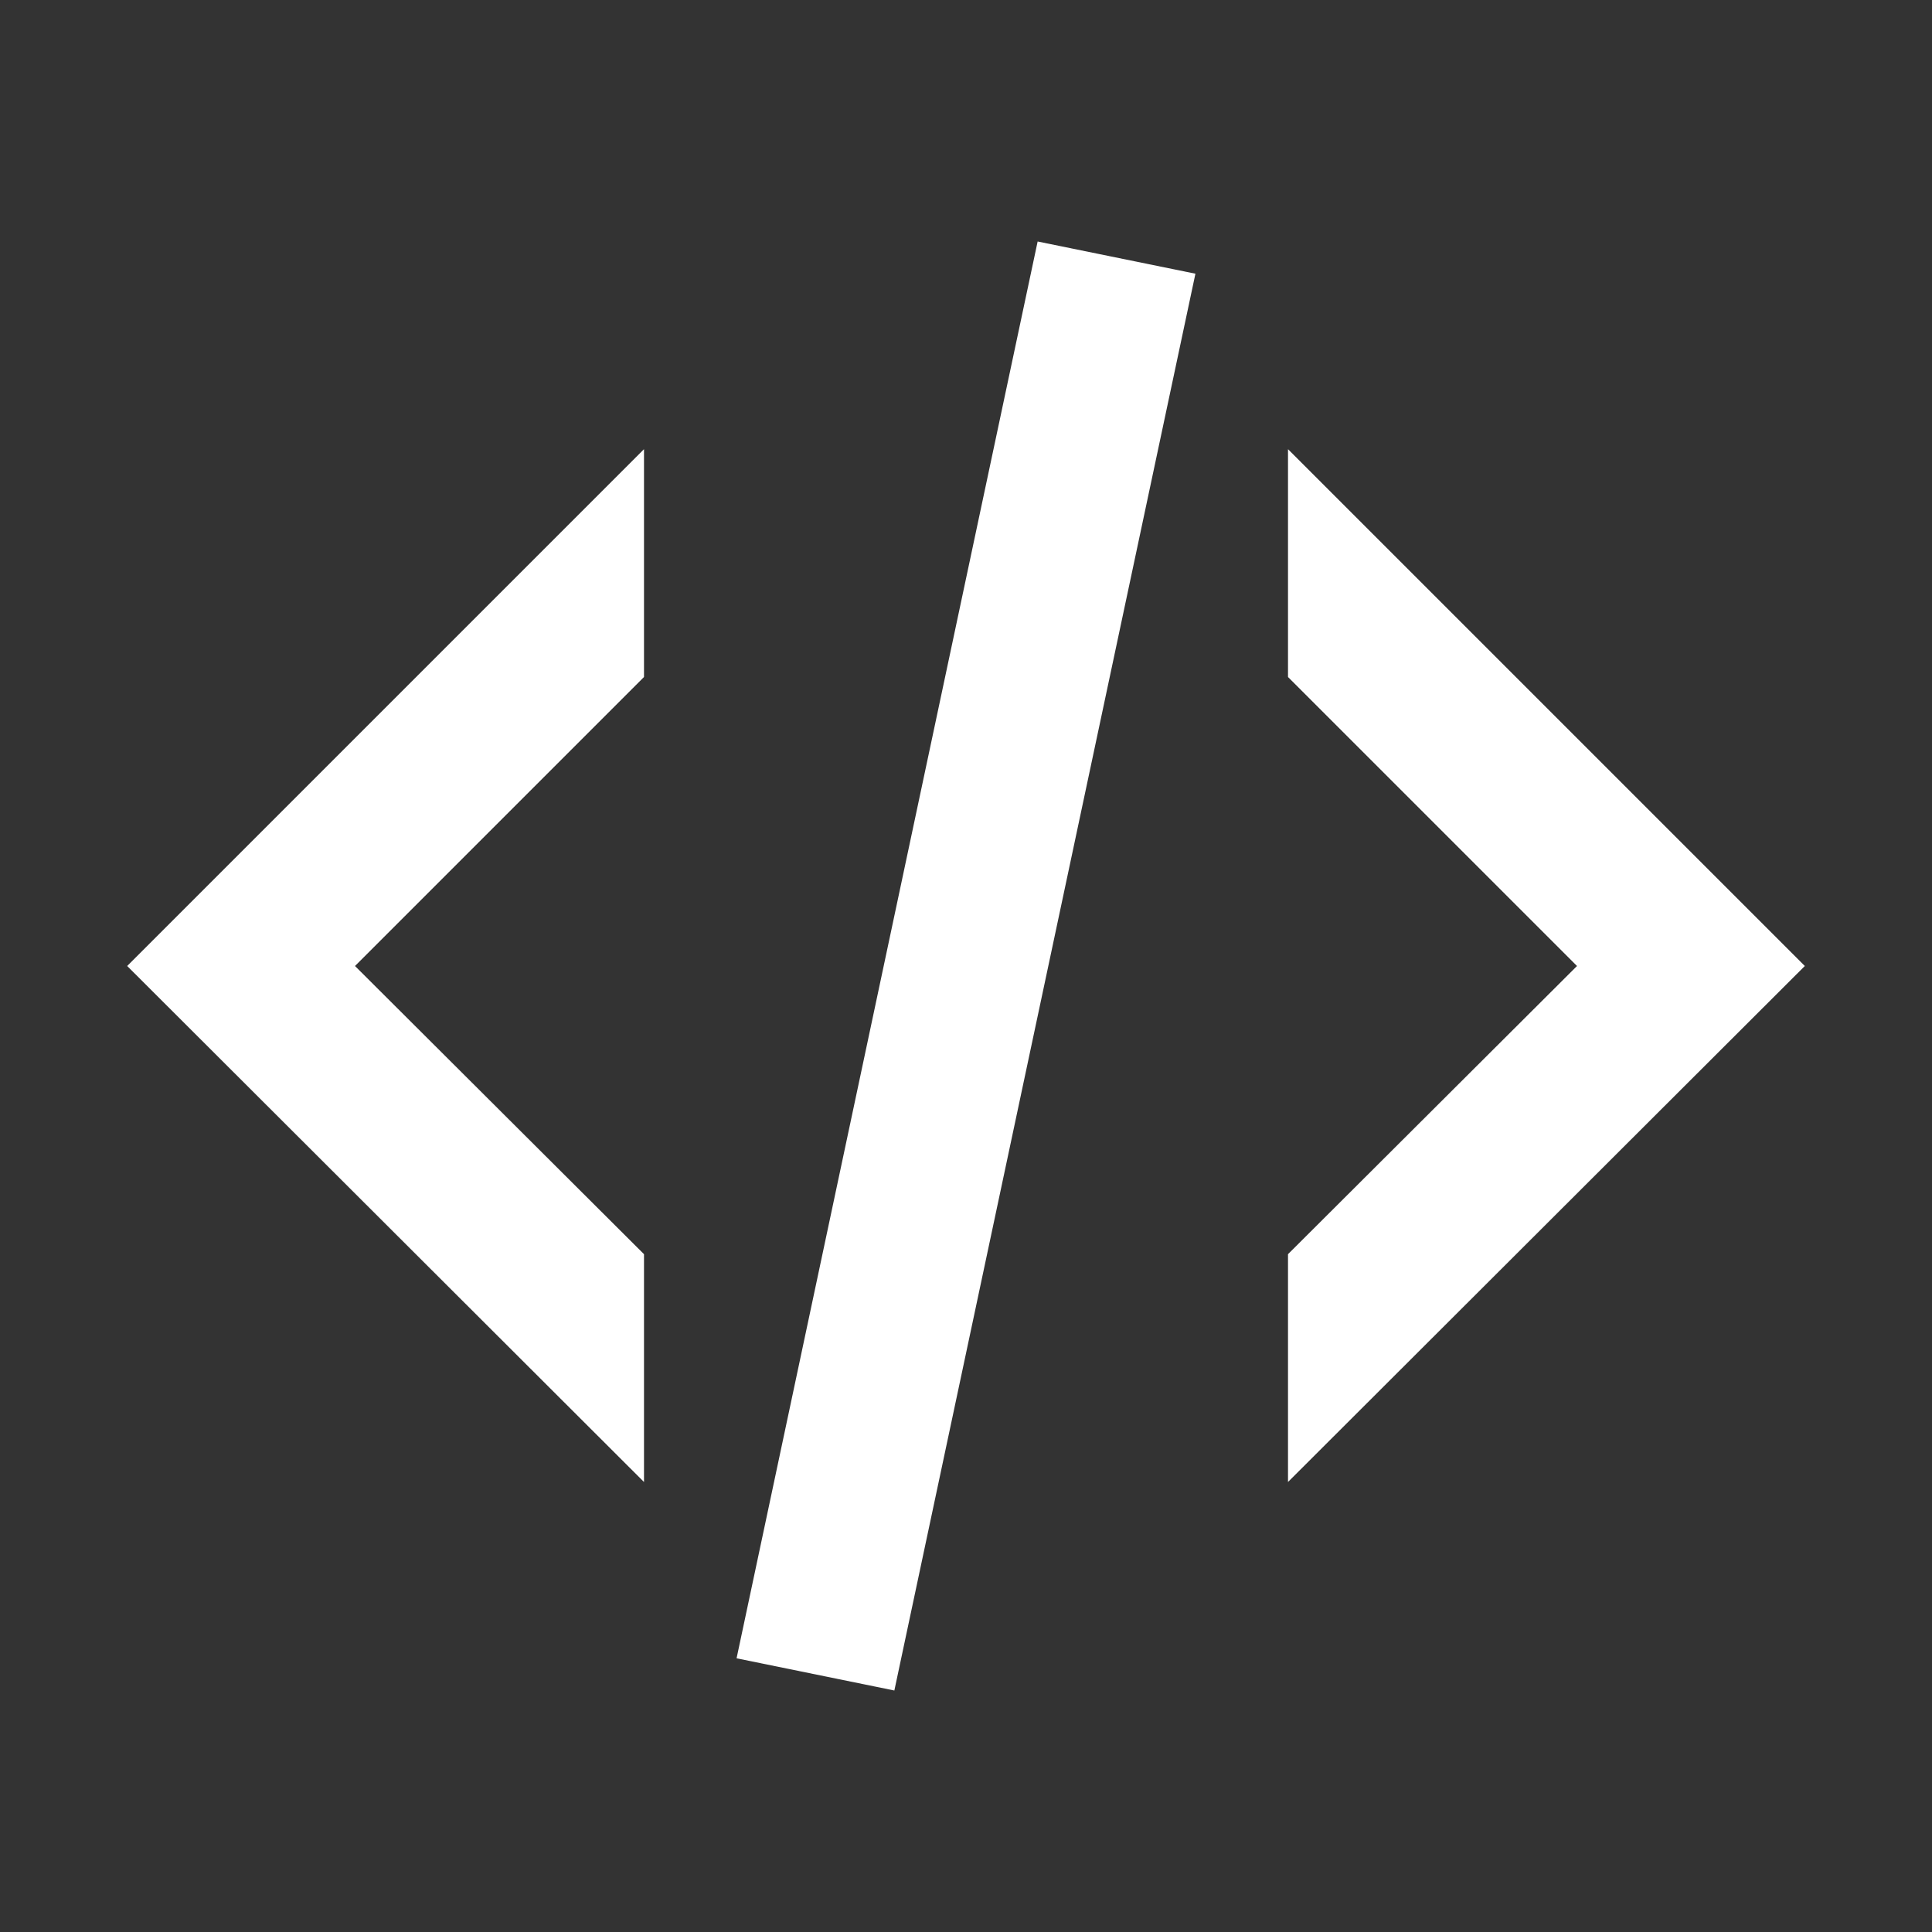<svg width="60" height="60" viewBox="0 0 60 60" fill="none" xmlns="http://www.w3.org/2000/svg">
<rect x="0" y="0" width="60" height="60" fill="#333333" stroke="none"/>
<path d="M32.225 7.5L37.125 8.5L27.775 52.5L22.875 51.5L32.225 7.5ZM48.975 30L40 21.025V13.95L56.05 30L40 46.025V38.95L48.975 30ZM3.95 30L20 13.95V21.025L11.025 30L20 38.95V46.025L3.95 30Z" fill="white"/>
</svg>
